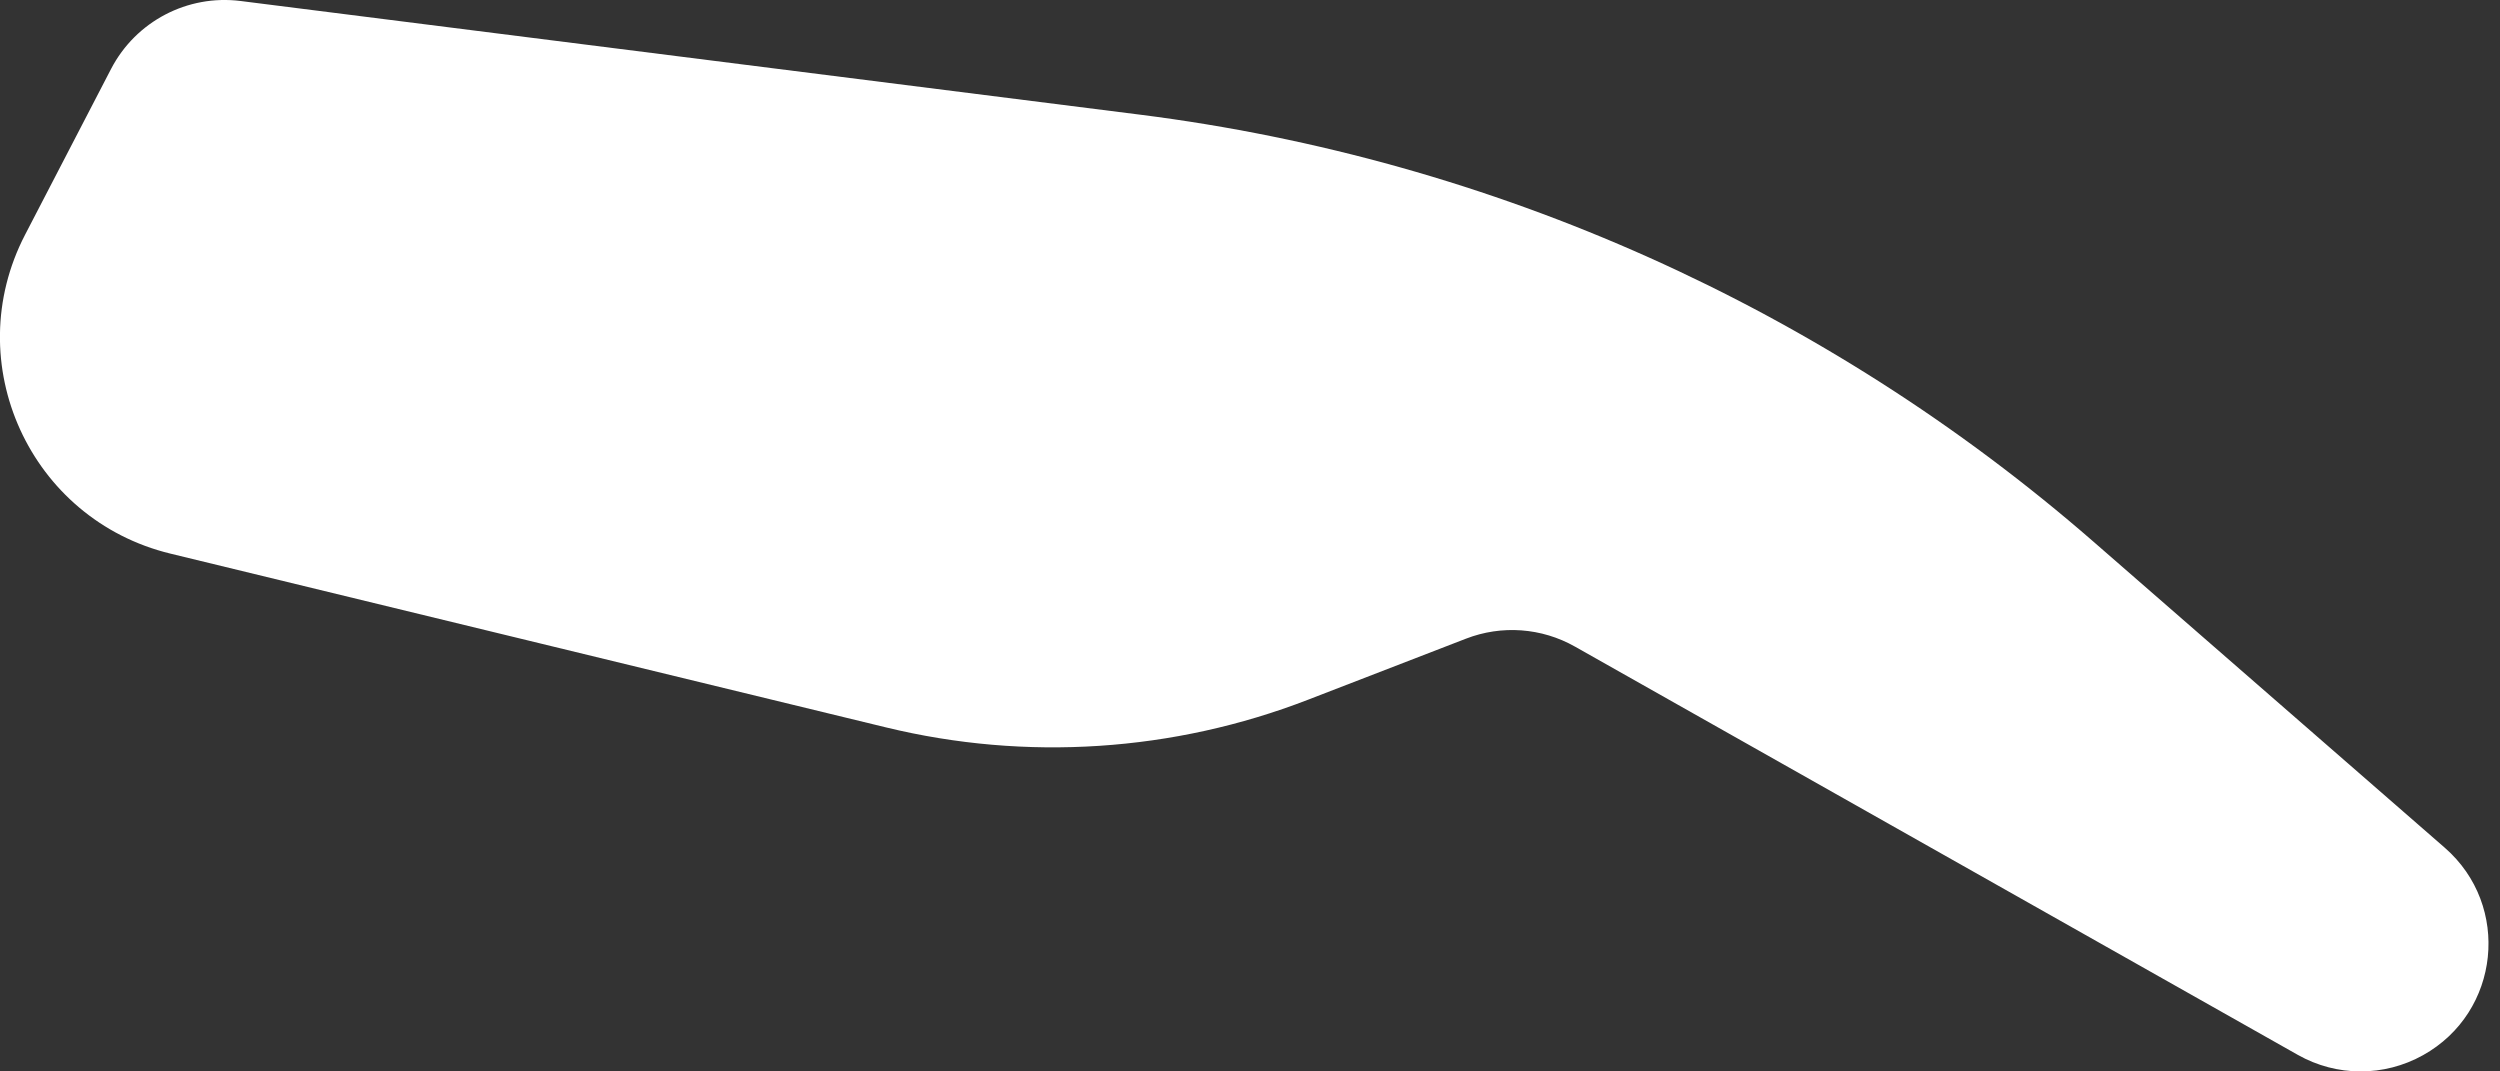 <svg width="70" height="30" viewBox="0 0 70 30" fill="none" xmlns="http://www.w3.org/2000/svg">
<rect x="0" y="0" width="70" height="30" fill="#333333" stroke="none"/>
<g clip-path="url(#clip0_341_842)">
<path d="M68.452 23.735L58.618 15.168C51.106 8.626 41.814 4.463 31.924 3.211L6.737 0.028C5.25 -0.16 3.803 0.598 3.111 1.928L0.703 6.571C-1.161 10.164 0.837 14.548 4.775 15.502L24.808 20.367C28.734 21.321 32.86 21.049 36.626 19.592L41.047 17.883C42.048 17.495 43.166 17.577 44.099 18.105L64.34 29.537C65.428 30.152 66.754 30.154 67.845 29.545C70.006 28.341 70.318 25.36 68.452 23.735Z" fill="white"/>
</g>
<defs>
<clipPath id="clip0_341_842">
<rect width="69.677" height="30" fill="white"/>
</clipPath>
</defs>
</svg>
